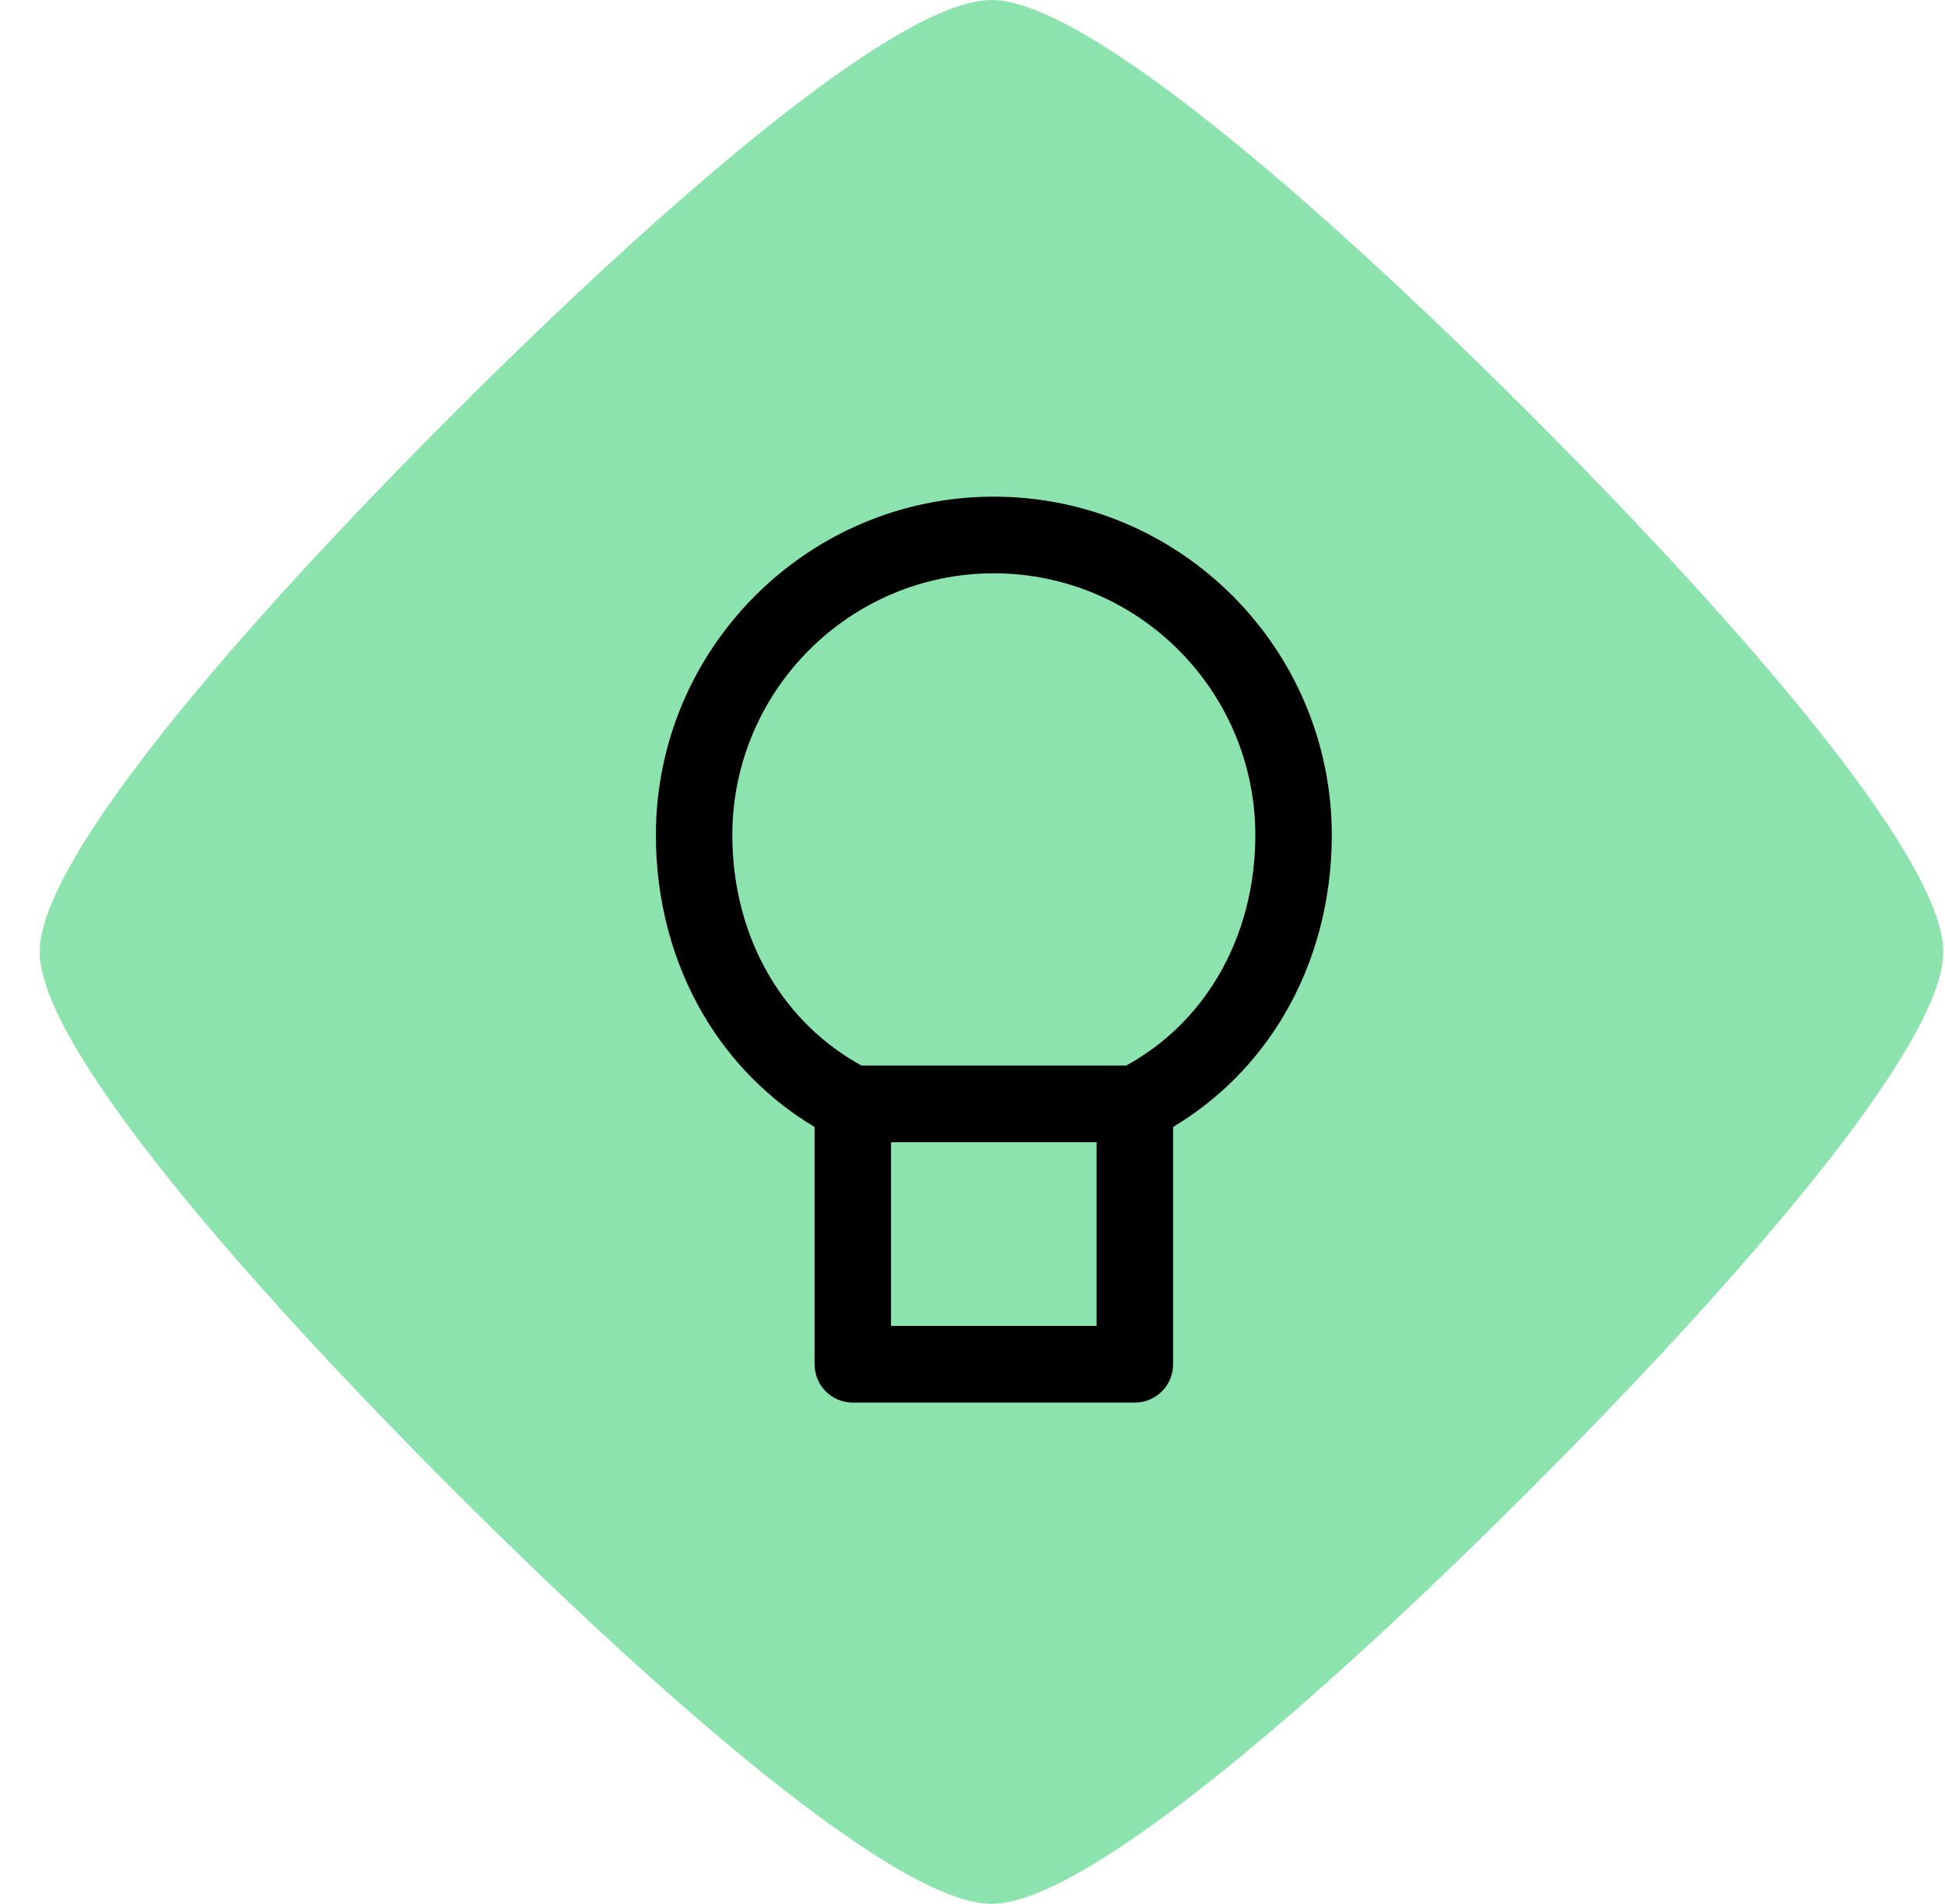<svg width="47" height="46" viewBox="0 0 47 46" fill="none" xmlns="http://www.w3.org/2000/svg">
<path d="M23.959 46C26.223 46 31.856 41.109 36.962 36.003C42.069 30.893 46.959 25.261 46.959 22.997C46.959 20.734 42.069 15.102 36.962 9.995C31.852 4.89 26.218 0 23.959 0C21.7 0 16.062 4.889 10.956 9.995C5.85 15.102 0.959 20.733 0.959 22.997C0.959 25.262 5.849 30.893 10.956 36C16.062 41.105 21.695 46 23.959 46Z" fill="#8CE3AD"/>
<path d="M24.015 12C28.518 12 32.182 15.669 32.182 20.18C32.182 21.744 31.784 23.246 31.03 24.523C30.369 25.645 29.448 26.57 28.347 27.229V32.92C28.347 32.924 28.346 32.928 28.346 32.932C28.346 32.942 28.348 32.952 28.348 32.963C28.348 33.474 27.933 33.889 27.423 33.889H20.607C20.097 33.889 19.684 33.474 19.684 32.963C19.684 32.959 19.684 32.954 19.685 32.95C19.684 32.94 19.683 32.93 19.683 32.92V27.229C18.581 26.571 17.661 25.645 17 24.523C16.247 23.246 15.849 21.744 15.849 20.18C15.849 15.67 19.512 12 24.015 12ZM21.531 32.037H26.499V27.598H21.531V32.037ZM24.016 13.852C20.532 13.852 17.697 16.69 17.696 20.18C17.696 21.413 18.006 22.589 18.592 23.582C19.132 24.498 19.899 25.243 20.818 25.746H27.213C28.133 25.243 28.899 24.498 29.439 23.582C30.025 22.589 30.334 21.413 30.334 20.18C30.334 16.69 27.5 13.852 24.016 13.852Z" fill="black"/>
</svg>
